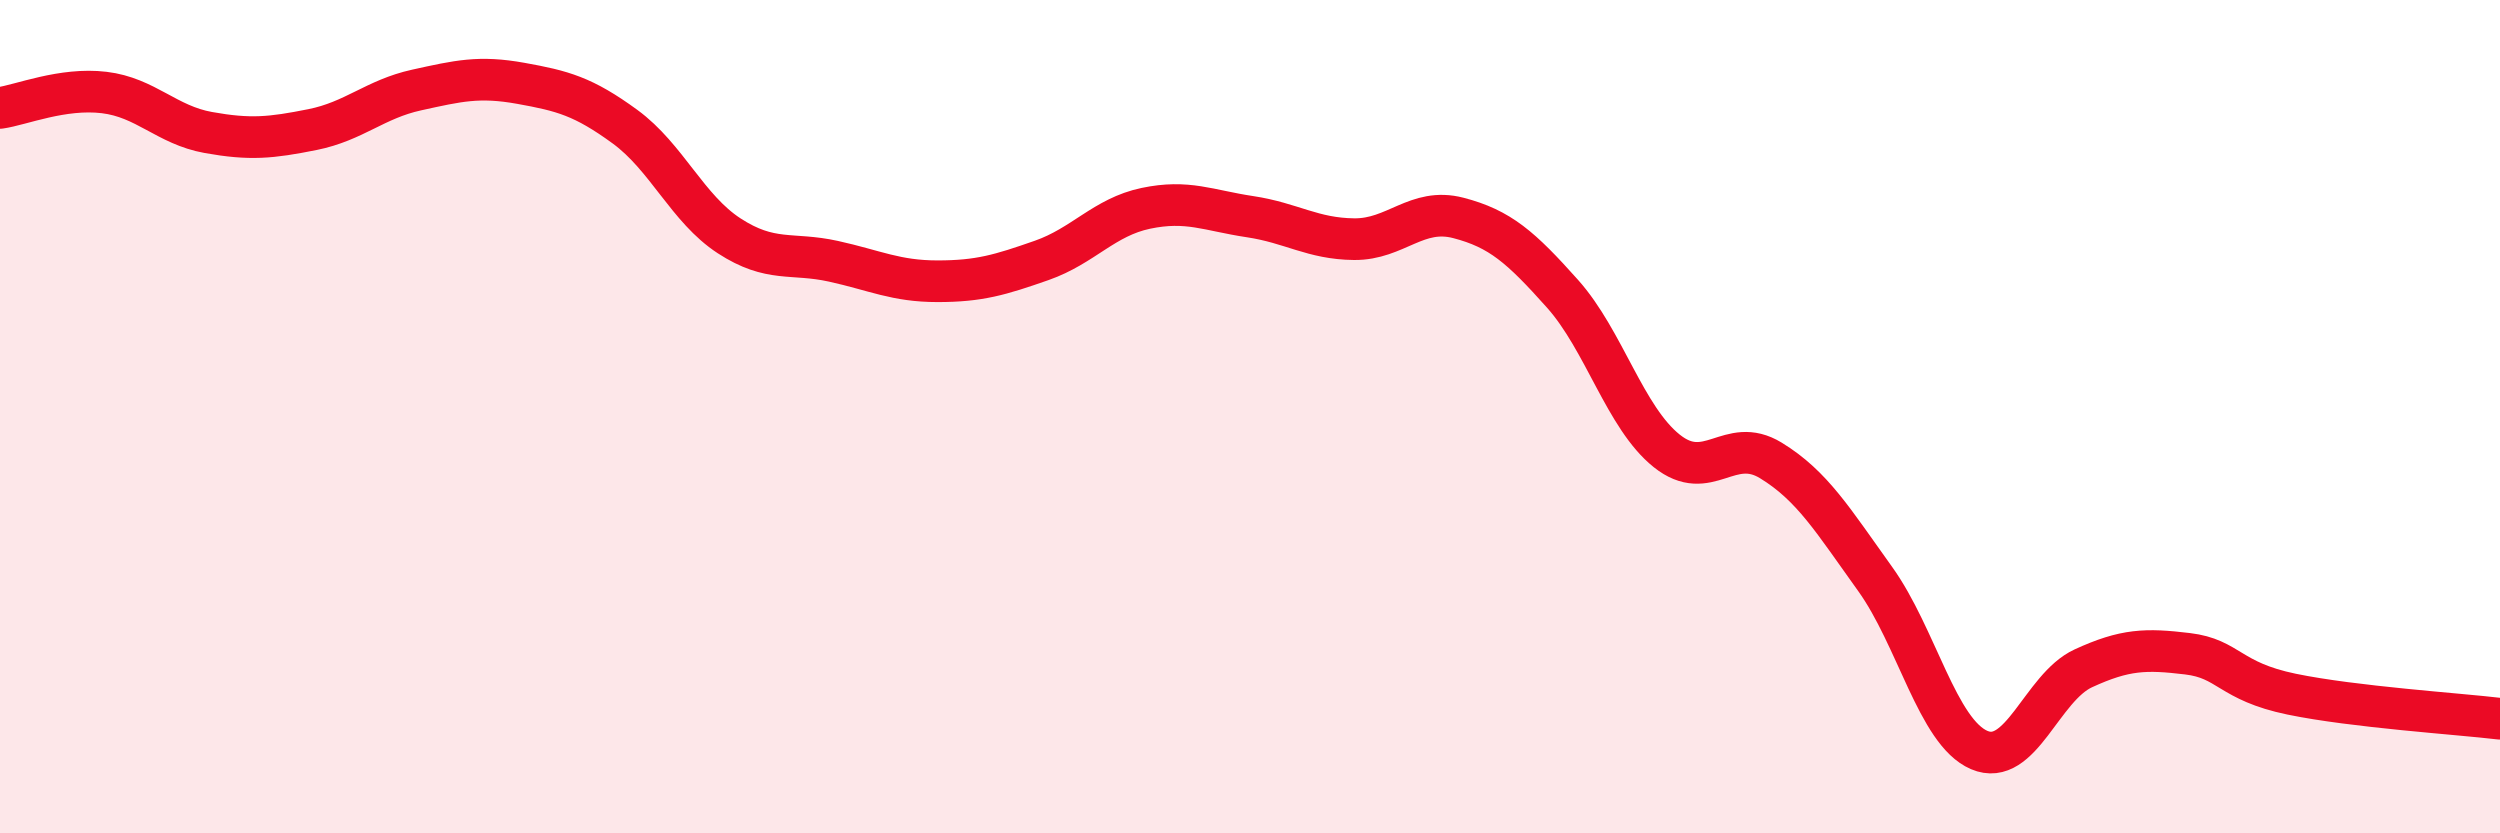 
    <svg width="60" height="20" viewBox="0 0 60 20" xmlns="http://www.w3.org/2000/svg">
      <path
        d="M 0,2.59 C 0.5,2.52 1.5,2.1 2.5,2.22 C 3.5,2.34 4,3 5,3.18 C 6,3.36 6.5,3.31 7.5,3.11 C 8.5,2.91 9,2.38 10,2.16 C 11,1.94 11.5,1.82 12.5,2 C 13.5,2.18 14,2.31 15,3.04 C 16,3.77 16.5,5.01 17.5,5.66 C 18.5,6.31 19,6.05 20,6.27 C 21,6.49 21.5,6.75 22.5,6.75 C 23.5,6.75 24,6.6 25,6.25 C 26,5.9 26.5,5.21 27.5,5 C 28.5,4.79 29,5.05 30,5.2 C 31,5.35 31.5,5.73 32.5,5.74 C 33.5,5.75 34,4.97 35,5.23 C 36,5.49 36.5,5.93 37.5,7.05 C 38.5,8.17 39,10.02 40,10.82 C 41,11.62 41.5,10.44 42.5,11.05 C 43.5,11.66 44,12.5 45,13.89 C 46,15.28 46.5,17.57 47.5,18 C 48.5,18.43 49,16.5 50,16.04 C 51,15.58 51.5,15.57 52.5,15.69 C 53.5,15.81 53.5,16.35 55,16.66 C 56.5,16.97 59,17.13 60,17.25L60 20L0 20Z"
        fill="#EB0A25"
        opacity="0.1"
        stroke-linecap="round"
        stroke-linejoin="round"
      />
      <path
        d="M 0,2.59 C 0.5,2.52 1.5,2.1 2.5,2.22 C 3.5,2.34 4,3 5,3.18 C 6,3.36 6.5,3.31 7.5,3.11 C 8.5,2.91 9,2.38 10,2.16 C 11,1.94 11.5,1.82 12.5,2 C 13.5,2.18 14,2.31 15,3.04 C 16,3.77 16.5,5.01 17.5,5.66 C 18.5,6.31 19,6.05 20,6.27 C 21,6.49 21.5,6.75 22.5,6.75 C 23.5,6.75 24,6.6 25,6.25 C 26,5.9 26.5,5.21 27.5,5 C 28.5,4.79 29,5.05 30,5.2 C 31,5.35 31.5,5.73 32.5,5.74 C 33.5,5.75 34,4.97 35,5.23 C 36,5.49 36.5,5.93 37.5,7.05 C 38.5,8.17 39,10.02 40,10.82 C 41,11.62 41.5,10.44 42.5,11.05 C 43.5,11.66 44,12.5 45,13.89 C 46,15.28 46.5,17.57 47.5,18 C 48.5,18.43 49,16.5 50,16.04 C 51,15.58 51.5,15.57 52.5,15.69 C 53.5,15.81 53.5,16.35 55,16.66 C 56.5,16.97 59,17.13 60,17.25"
        stroke="#EB0A25"
        stroke-width="1"
        fill="none"
        stroke-linecap="round"
        stroke-linejoin="round"
      />
    </svg>
  